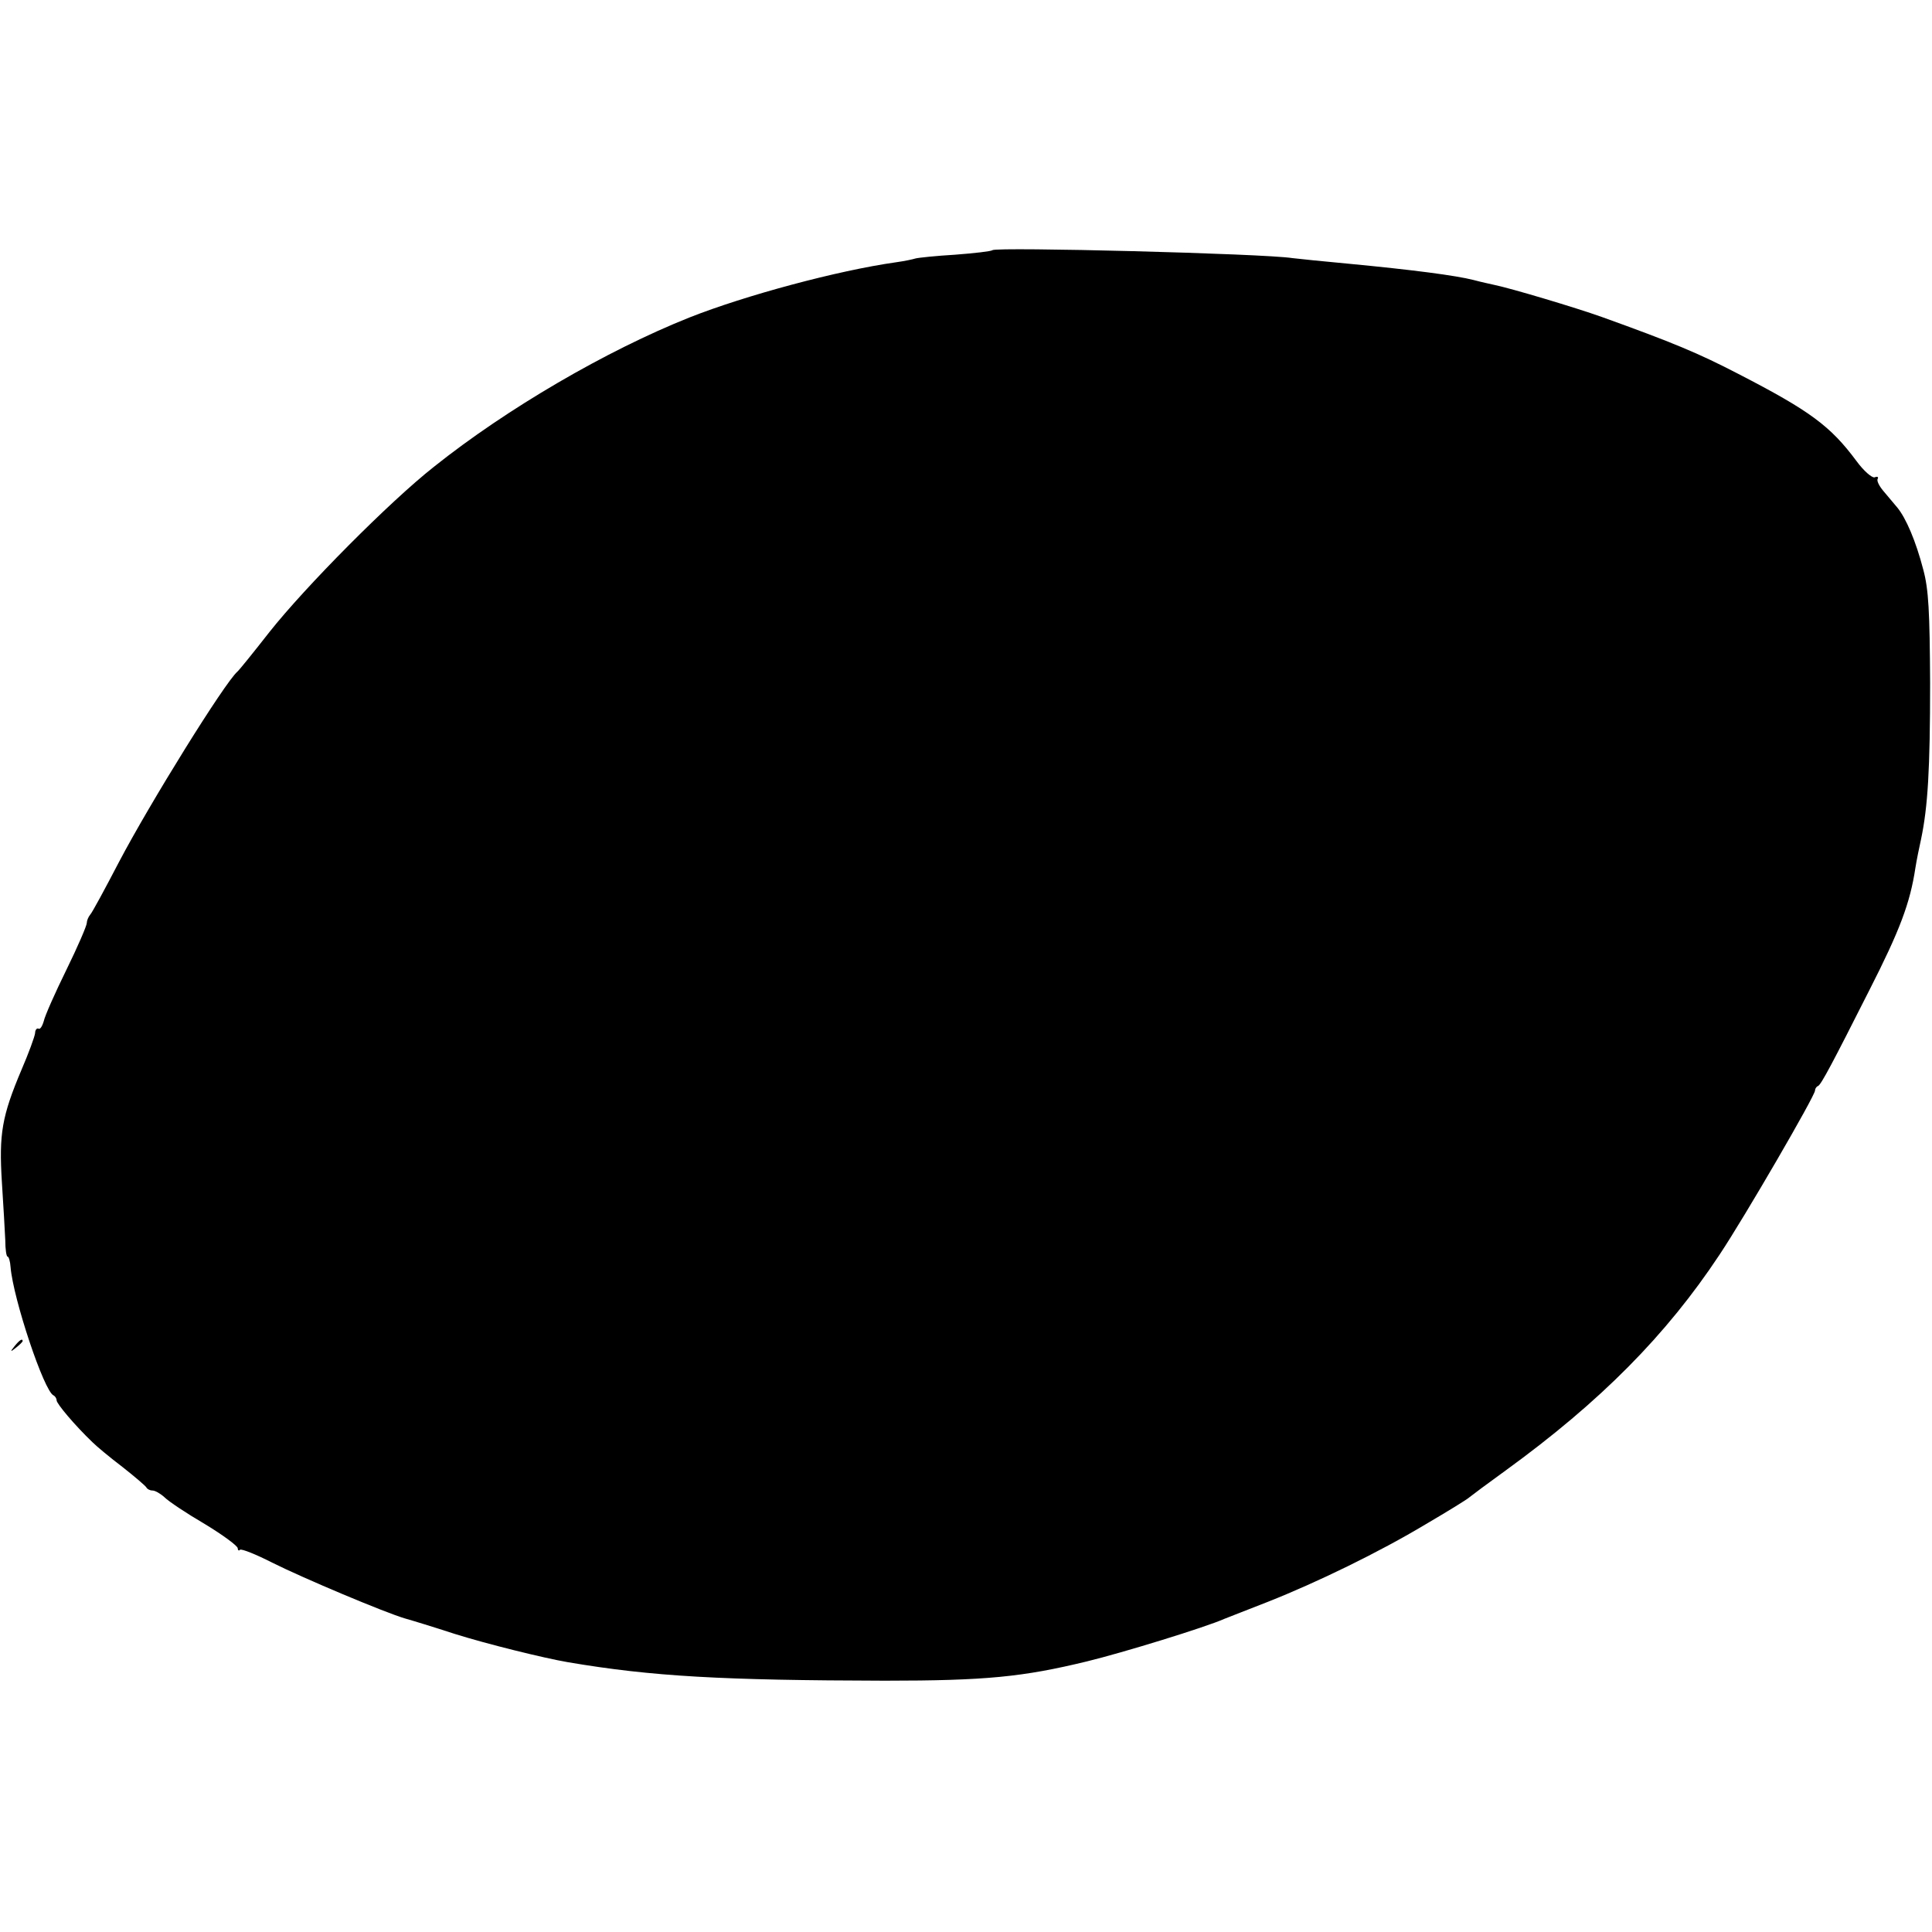 <?xml version="1.0" standalone="no"?>
<!DOCTYPE svg PUBLIC "-//W3C//DTD SVG 20010904//EN"
 "http://www.w3.org/TR/2001/REC-SVG-20010904/DTD/svg10.dtd">
<svg version="1.0" xmlns="http://www.w3.org/2000/svg"
 width="512pt" height="512pt" viewBox="0 0 512 512"
 preserveAspectRatio="xMidYMid meet">
<g transform="translate(0,512) scale(0.1,-0.1)"
fill="#000000" stroke="none">
<path d="M2630 4457 c-3 -3 -47 -8 -99 -12 -51 -3 -98 -8 -105 -10 -6 -2 -29
-7 -51 -10 -156 -22 -400 -88 -547 -146 -221 -88 -485 -242 -678 -396 -118
-93 -341 -318 -436 -438 -43 -55 -81 -102 -85 -105 -34 -30 -231 -347 -314
-505 -37 -71 -71 -134 -76 -139 -5 -6 -9 -16 -9 -22 0 -7 -24 -63 -54 -124
-30 -61 -57 -122 -60 -136 -4 -14 -10 -23 -14 -20 -4 2 -9 -3 -9 -12 -1 -9
-17 -53 -36 -97 -52 -123 -60 -170 -52 -298 4 -62 8 -131 9 -154 0 -24 3 -43
6 -43 3 0 7 -12 8 -28 7 -84 89 -330 114 -340 4 -2 8 -8 8 -13 0 -9 49 -67 95
-111 11 -11 47 -41 80 -66 33 -26 61 -50 63 -54 2 -4 9 -8 16 -8 7 0 21 -8 32
-18 11 -11 59 -43 107 -71 48 -29 87 -58 87 -64 0 -5 3 -8 6 -4 4 3 42 -12 85
-34 84 -42 298 -132 352 -148 18 -5 77 -23 132 -41 86 -27 236 -64 300 -75
224 -38 409 -48 840 -49 268 0 366 10 535 51 95 23 316 91 365 113 11 4 63 25
115 45 129 51 294 131 419 206 58 34 110 66 115 71 6 5 49 37 96 71 252 183
426 359 567 572 66 99 253 421 253 435 0 4 3 10 8 12 8 3 40 64 136 254 81
159 108 231 122 324 3 19 10 54 15 76 18 86 24 185 24 414 -1 190 -4 248 -18
300 -20 77 -46 137 -69 165 -9 11 -26 31 -37 44 -11 13 -18 27 -15 32 3 5 -1
7 -8 4 -7 -2 -29 17 -48 43 -69 93 -123 133 -313 231 -106 55 -173 83 -362
151 -70 25 -241 76 -285 85 -8 2 -33 7 -55 13 -47 12 -162 27 -330 43 -66 6
-133 13 -150 15 -75 12 -785 30 -795 21z"/>
<path d="M39 1553 c-13 -16 -12 -17 4 -4 9 7 17 15 17 17 0 8 -8 3 -21 -13z"/>
</g>
</svg>
